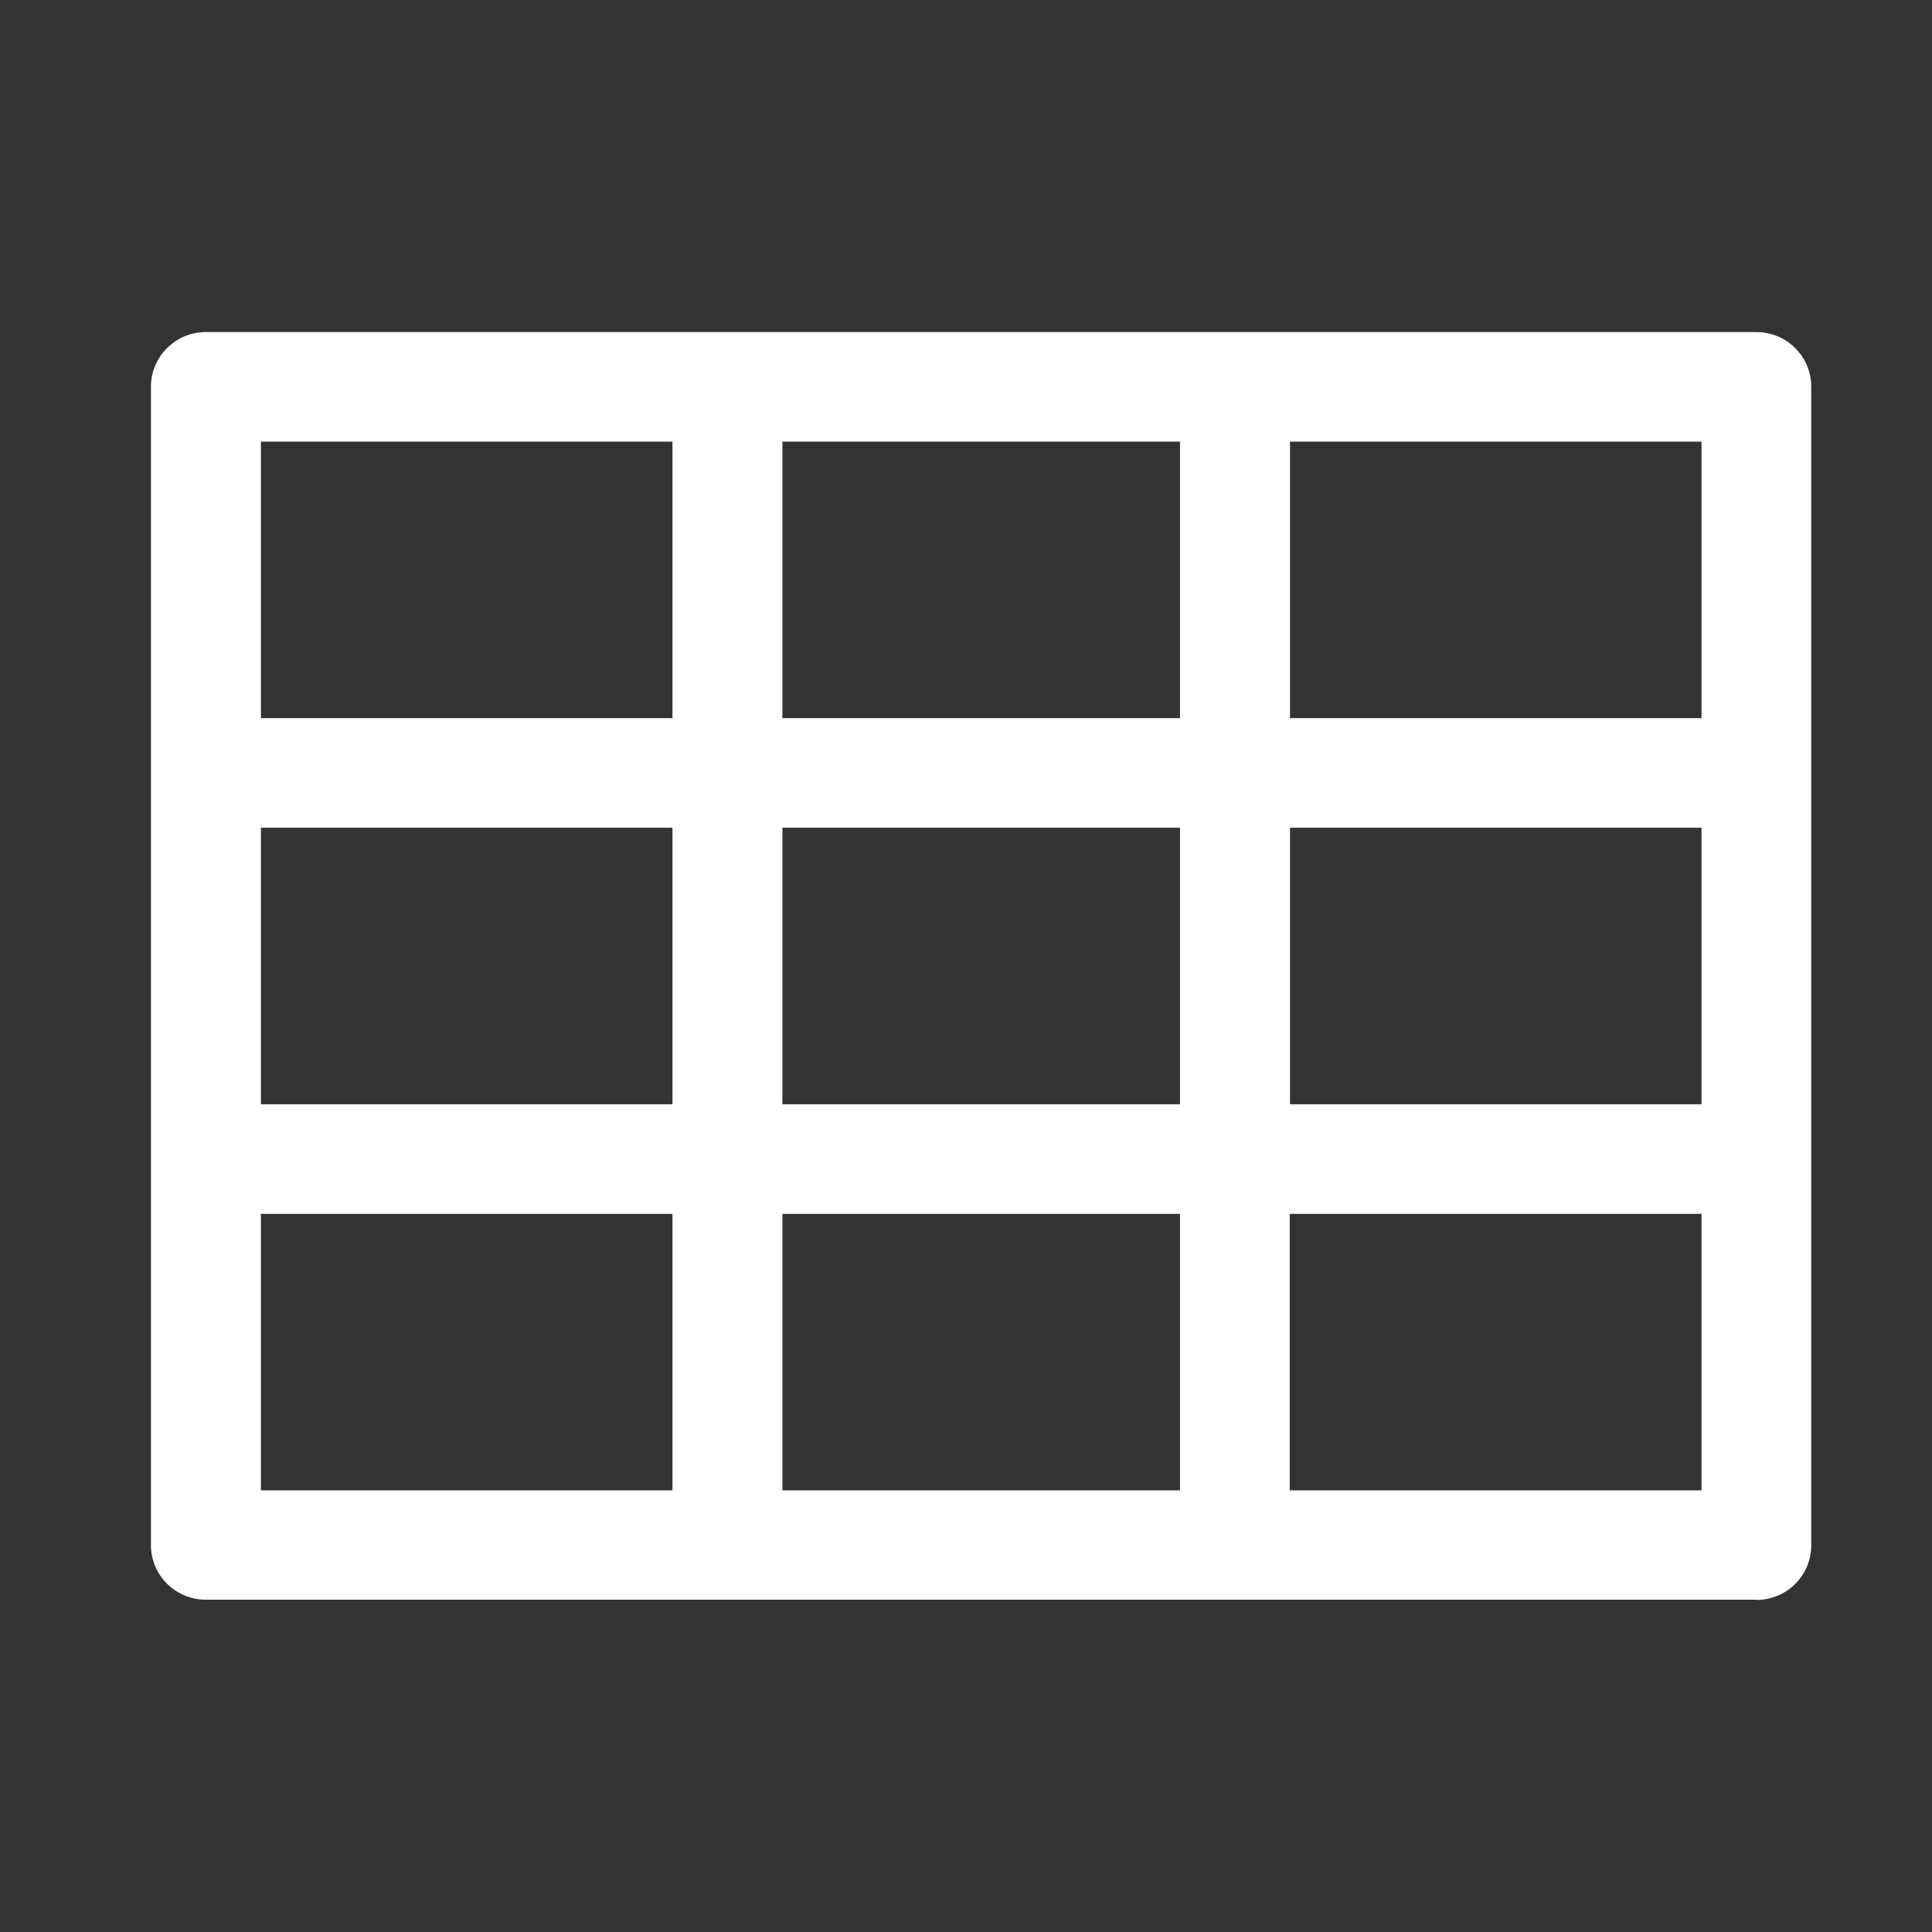 <svg width="64" height="64" viewBox="0 0 64 64" fill="none" xmlns="http://www.w3.org/2000/svg">
<rect x="0" y="0" width="64" height="64" fill="#333333" stroke="none"/>
<path d="M58.182 53C59.192 53 60 52.187 60 51.19V12.81C60 11.813 59.192 11 58.182 11H6.818C5.816 11 5 11.813 5 12.81V51.181C5 52.187 5.816 52.992 6.818 52.992H58.182V53ZM22.276 23.79H8.644V14.629H22.276V23.79ZM22.276 36.581H8.644V27.419H22.276V36.581ZM22.276 40.21V49.371H21.274C21.249 49.371 21.232 49.371 21.207 49.371H8.644V40.21H22.276ZM39.089 23.79H25.919V14.629H39.089V23.79ZM39.089 36.581H25.919V27.419H39.089V36.581ZM39.089 49.371H25.919V40.21H39.089V49.371ZM42.733 40.21H56.365V49.371H43.793C43.768 49.371 43.751 49.371 43.725 49.371H42.724V40.21H42.733ZM42.733 27.419H56.365V36.581H42.733V27.419ZM42.733 14.629H56.365V23.79H42.733V14.629Z" fill="white"/>
</svg>
